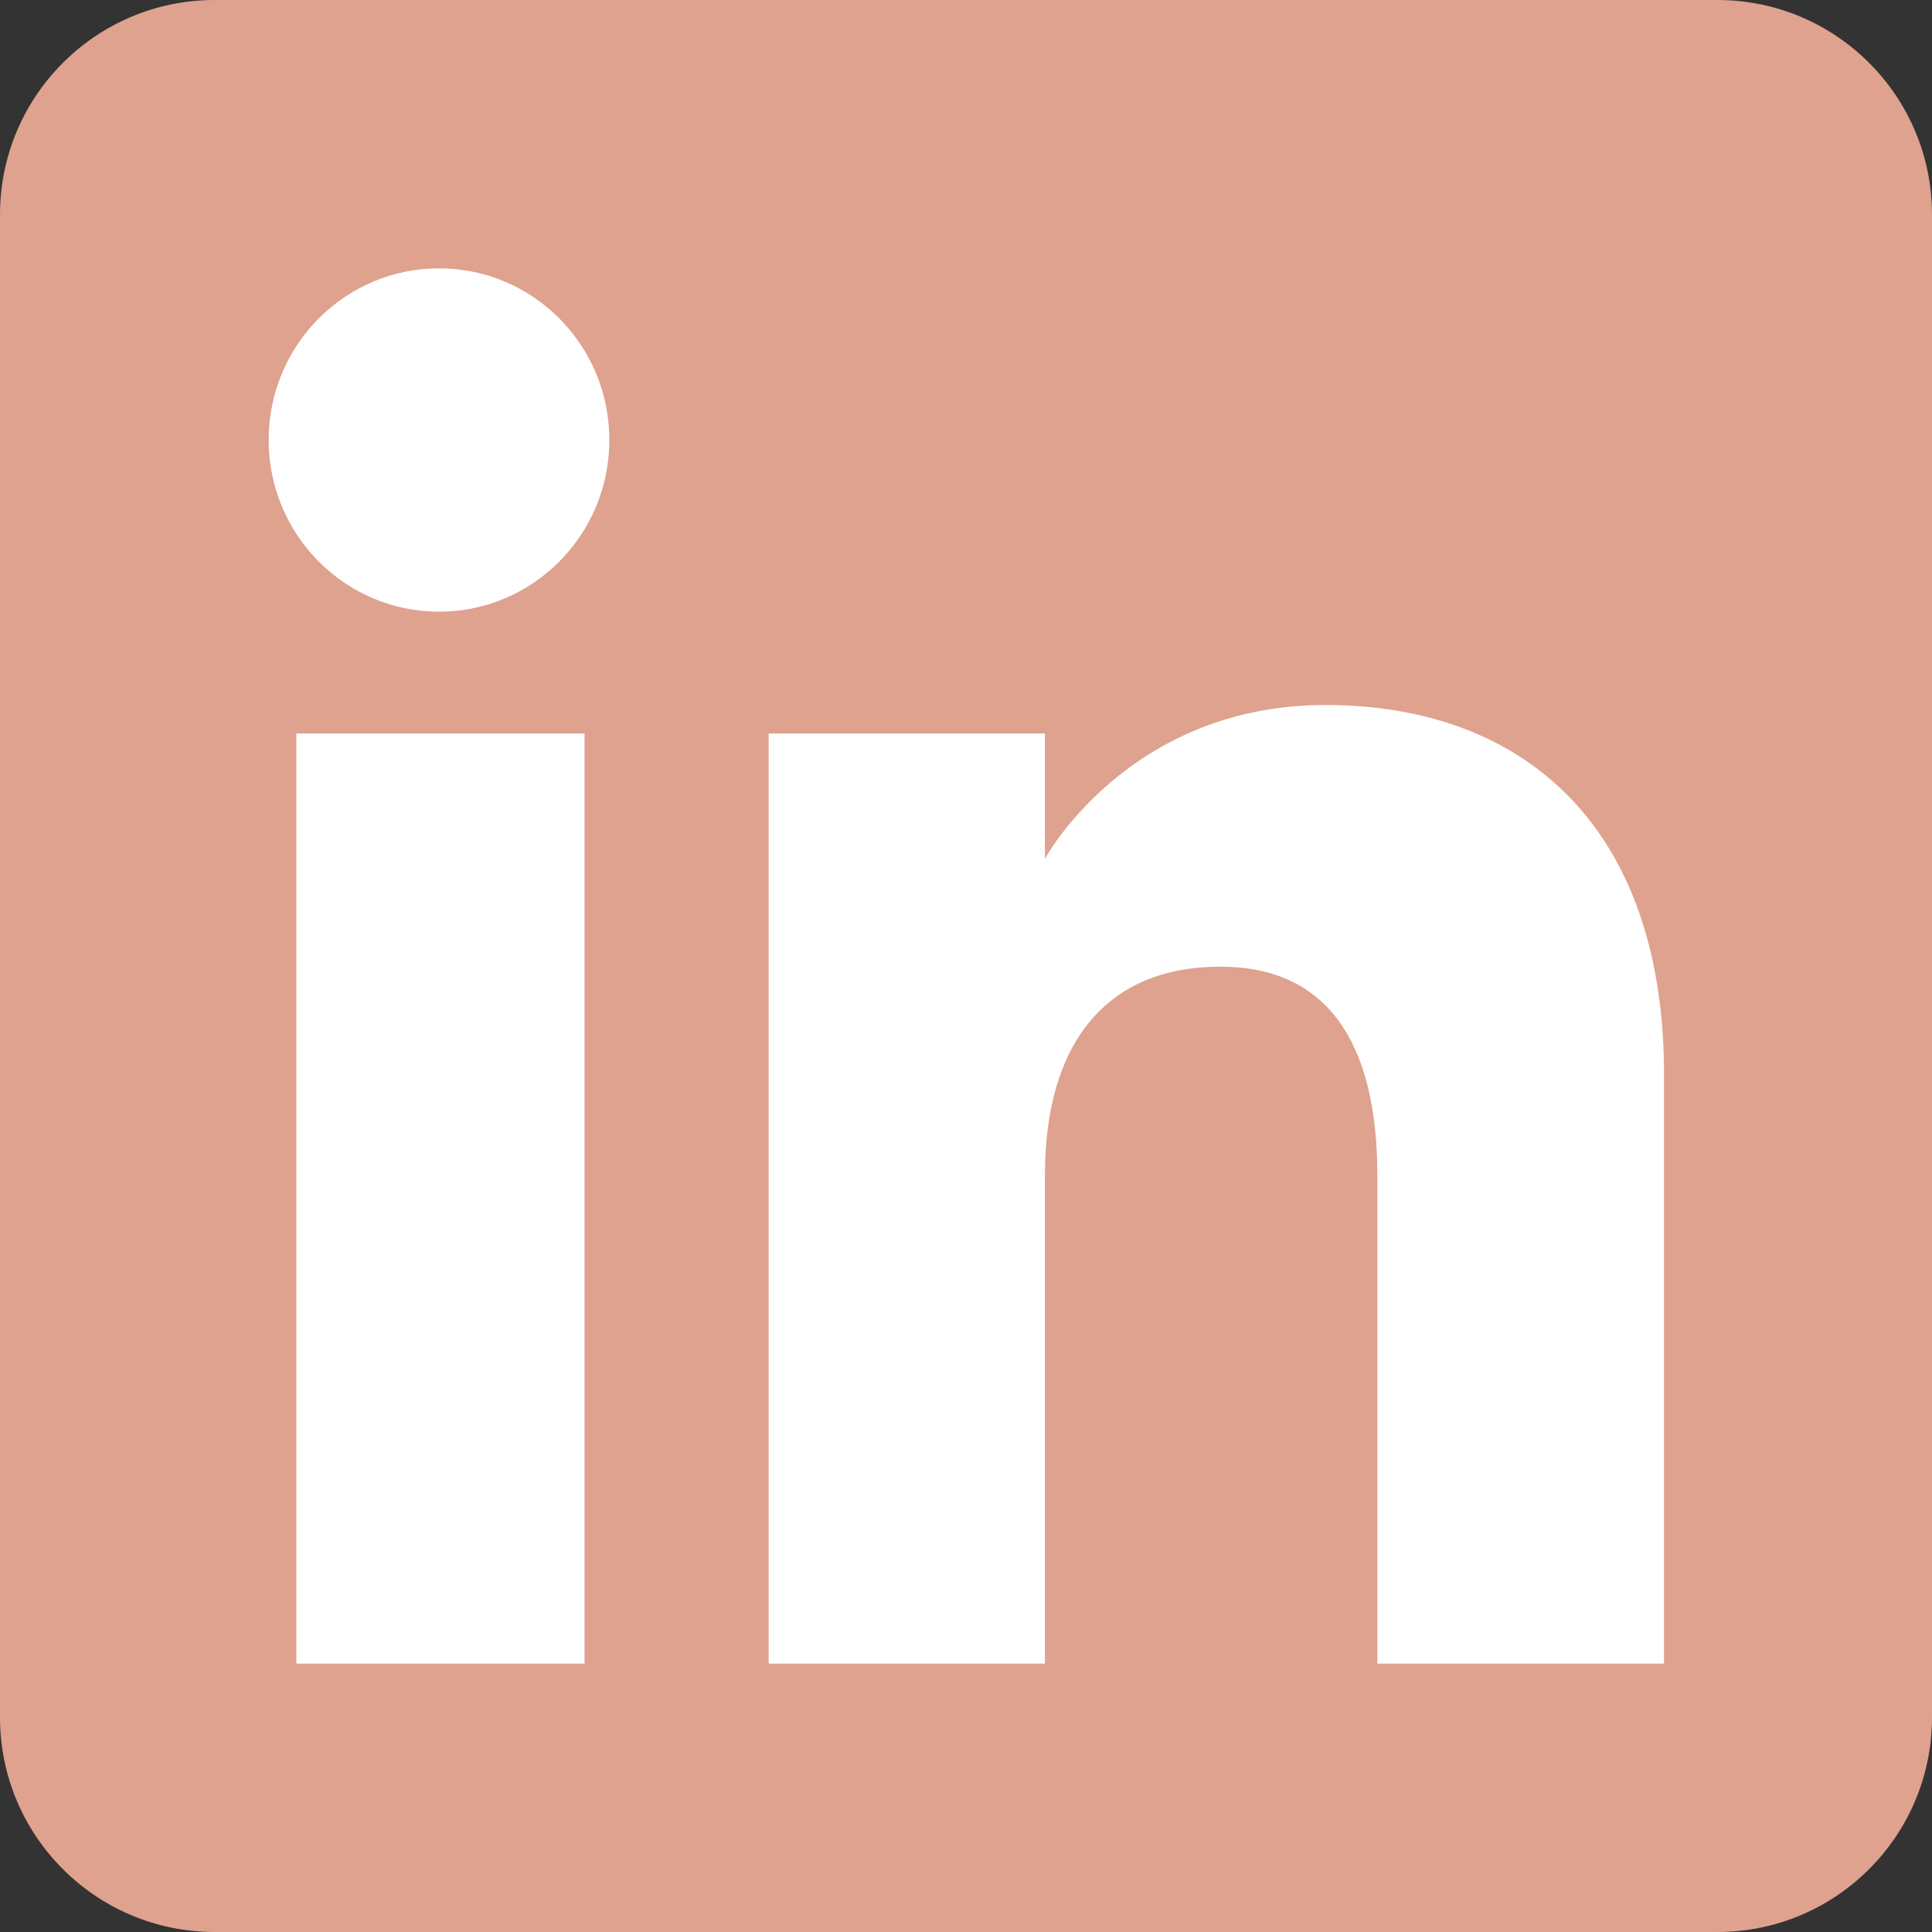 <svg width="20" height="20" viewBox="0 0 20 20" fill="none" xmlns="http://www.w3.org/2000/svg">
<rect x="0" y="0" width="20" height="20" fill="#333333" stroke="none"/>
<g clip-path="url(#clip0_496_5233)">
<path fill-rule="evenodd" clip-rule="evenodd" d="M2.222 20H17.778C19.005 20 20 19.005 20 17.778V2.222C20 0.995 19.005 0 17.778 0H2.222C0.995 0 0 0.995 0 2.222V17.778C0 19.005 0.995 20 2.222 20Z" fill="#DEA28E"/>
<path fill-rule="evenodd" clip-rule="evenodd" d="M17.226 17.222H14.258V12.167C14.258 10.781 13.731 10.007 12.634 10.007C11.441 10.007 10.817 10.813 10.817 12.167V17.222H7.957V7.593H10.817V8.89C10.817 8.89 11.677 7.298 13.721 7.298C15.763 7.298 17.226 8.546 17.226 11.125V17.222ZM4.545 6.332C3.571 6.332 2.781 5.536 2.781 4.555C2.781 3.573 3.571 2.778 4.545 2.778C5.519 2.778 6.308 3.573 6.308 4.555C6.308 5.536 5.519 6.332 4.545 6.332ZM3.068 17.222H6.051V7.593H3.068V17.222Z" fill="white"/>
</g>
<defs>
<clipPath id="clip0_496_5233">
<rect width="20" height="20" fill="white"/>
</clipPath>
</defs>
</svg>
